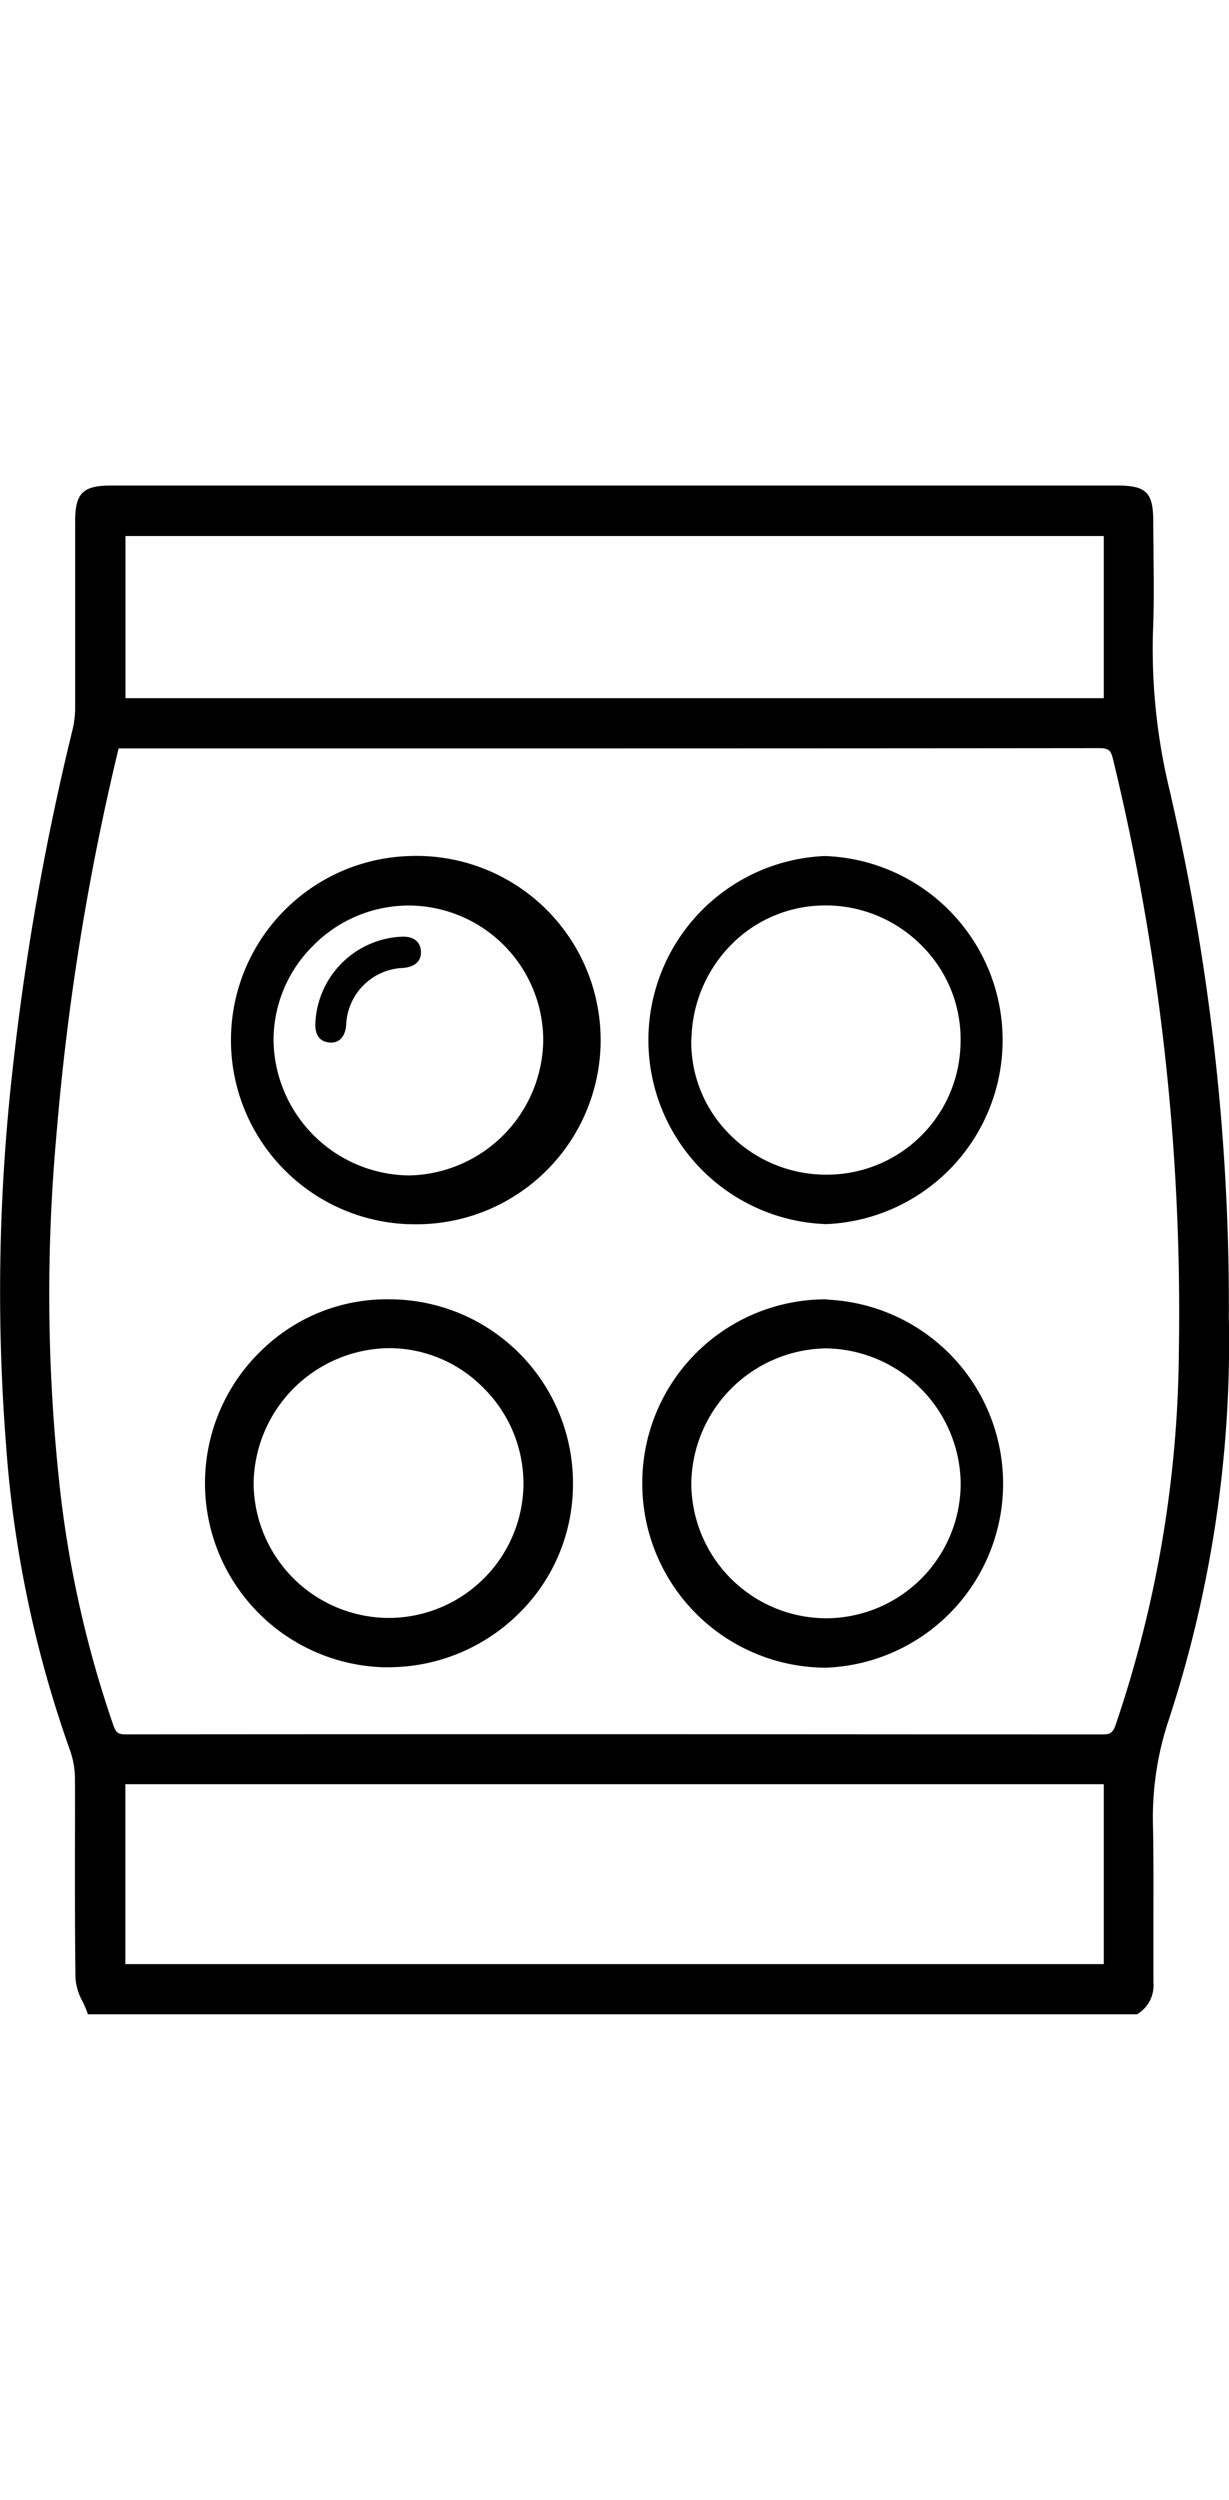 <svg xmlns="http://www.w3.org/2000/svg" xmlns:xlink="http://www.w3.org/1999/xlink" width="20" viewBox="0 0 32.704 40.669">
  <defs>
    <clipPath id="clip-path">
      <rect id="Rectangle_1175" data-name="Rectangle 1175" width="32.704" height="40.669" fill="none"/>
    </clipPath>
  </defs>
  <g id="Group_2365" data-name="Group 2365" transform="translate(-255.521 -2038)">
    <g id="Group_2358" data-name="Group 2358" transform="translate(255.521 2038)">
      <g id="Group_2351" data-name="Group 2351" clip-path="url(#clip-path)">
        <path id="Path_9278" data-name="Path 9278" d="M31.154,8.23a15.97,15.97,0,0,1-.474-4.322c.03-.694.022-1.4.015-2.081,0-.294-.006-.588-.007-.882C30.687.186,30.5,0,29.732,0H2.96C2.2,0,2,.205,2,.952q0,.811,0,1.622,0,1.673,0,3.345a2.564,2.564,0,0,1-.072.587A70.149,70.149,0,0,0,.338,15.515,52.648,52.648,0,0,0,.162,25.537a30.677,30.677,0,0,0,1.7,8.106,2.282,2.282,0,0,1,.132.752c.005.724,0,1.46,0,2.171,0,1.033,0,2.1.015,3.152a1.521,1.521,0,0,0,.189.612c.04.084.077.164.107.243l.036.1H30.249l.036-.022a.888.888,0,0,0,.408-.827c0-.56,0-1.13,0-1.681,0-.793.005-1.613-.01-2.42a8.207,8.207,0,0,1,.439-2.95A32.245,32.245,0,0,0,32.7,22.133a60.407,60.407,0,0,0-1.548-13.9M3.339,1.343H29.372V5.657H3.339ZM29.372,39.334H3.336V34.548H29.372Zm.319-6.373c-.078.216-.14.263-.353.263h0c-4.314,0-8.749-.006-13.272-.006-4.171,0-8.418,0-12.711.005h0c-.208,0-.268-.042-.336-.235a29.222,29.222,0,0,1-1.452-6.562,47.131,47.131,0,0,1-.066-9.14A67.446,67.446,0,0,1,3.156,6.994l0,0H7.343c7.173,0,14.59,0,21.885-.008h0c.274,0,.333.047.394.312a62.465,62.465,0,0,1,1.748,15.738,31.564,31.564,0,0,1-1.681,9.929" transform="translate(0 0)"/>
        <path id="Path_9279" data-name="Path 9279" d="M181.354,212.881h-.033a4.886,4.886,0,0,0-4.878,4.9,4.9,4.9,0,0,0,4.873,4.9h.016a4.9,4.9,0,0,0,.021-9.792m-.014,8.477h-.011a3.6,3.6,0,0,1-3.58-3.591,3.641,3.641,0,0,1,3.581-3.589h.01a3.637,3.637,0,0,1,3.577,3.6,3.59,3.59,0,0,1-3.577,3.58" transform="translate(-159.352 -191.232)"/>
        <path id="Path_9280" data-name="Path 9280" d="M181.322,109.619h.037a4.9,4.9,0,0,0-.031-9.791h-.051a4.9,4.9,0,0,0,.045,9.791m-3.568-4.933a3.667,3.667,0,0,1,1.112-2.553,3.5,3.5,0,0,1,2.447-.991h.1a3.6,3.6,0,0,1,2.533,1.135,3.51,3.51,0,0,1,.968,2.527,3.555,3.555,0,0,1-3.556,3.5h-.067a3.612,3.612,0,0,1-2.568-1.12,3.463,3.463,0,0,1-.973-2.5" transform="translate(-159.354 -89.971)"/>
        <path id="Path_9281" data-name="Path 9281" d="M62.253,212.886a4.764,4.764,0,0,0-3.436,1.326,4.9,4.9,0,0,0,3.2,8.461h.127a4.932,4.932,0,0,0,3.426-1.371,4.8,4.8,0,0,0,1.5-3.385,4.89,4.89,0,0,0-4.815-5.032m3.5,4.882a3.591,3.591,0,0,1-3.577,3.594h-.013a3.606,3.606,0,0,1-3.591-3.577,3.645,3.645,0,0,1,3.587-3.6h.029a3.517,3.517,0,0,1,2.481,1.039,3.58,3.58,0,0,1,1.083,2.547" transform="translate(-51.825 -191.236)"/>
        <path id="Path_9282" data-name="Path 9282" d="M62.127,99.826a4.9,4.9,0,0,0,.01,9.792H62.2a4.9,4.9,0,1,0-.078-9.791m.028,8.494a3.645,3.645,0,0,1-3.587-3.591,3.535,3.535,0,0,1,1.05-2.517,3.575,3.575,0,0,1,2.542-1.072h0a3.591,3.591,0,0,1,3.585,3.581,3.643,3.643,0,0,1-3.582,3.6Z" transform="translate(-51.284 -89.968)"/>
      </g>
    </g>
    <path id="Path_9284" data-name="Path 9284" d="M89.872,126.784a2.41,2.41,0,0,1,2.27-2.274c.322-.022.521.118.538.38s-.149.424-.477.45a1.577,1.577,0,0,0-1.512,1.507c-.022.323-.183.5-.447.477s-.392-.209-.373-.54" transform="translate(174.042 1925.493)"/>
  </g>
</svg>
